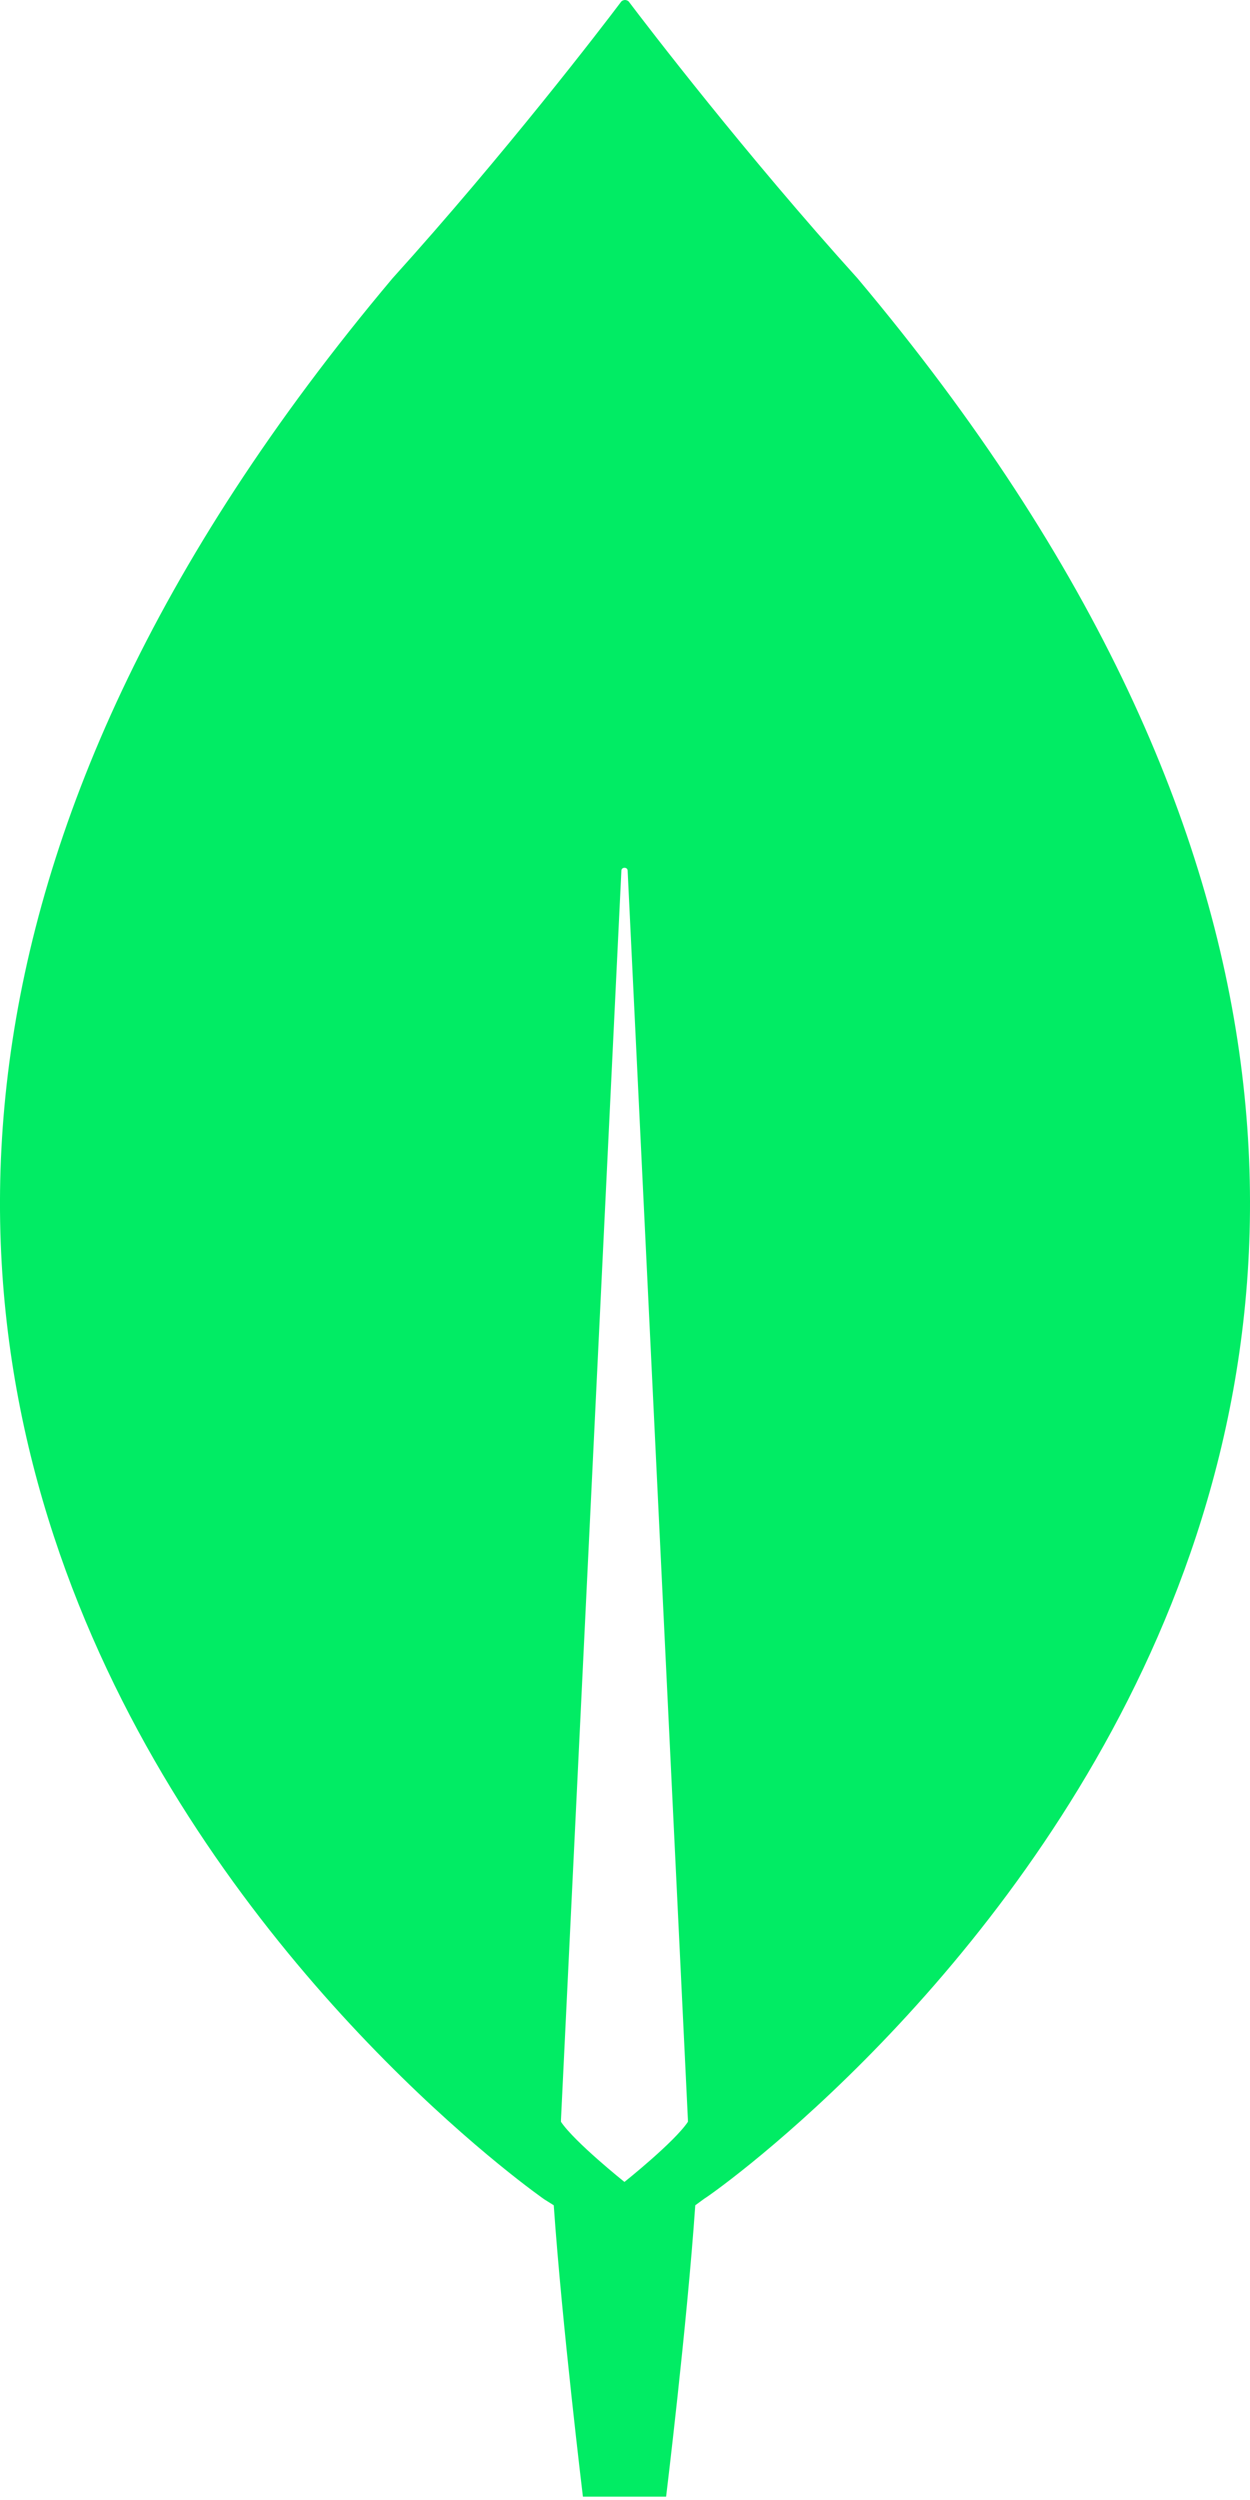 <svg width="9" height="18" viewBox="0 0 9 18" fill="none" xmlns="http://www.w3.org/2000/svg">
<g clip-path="url(#clip0_533_507)">
<path d="M6.174 2.004C5.365 1.108 4.669 0.199 4.526 0.01C4.523 0.007 4.519 0.005 4.514 0.003C4.51 0.001 4.505 0 4.5 0C4.495 0 4.49 0.001 4.486 0.003C4.481 0.005 4.477 0.007 4.474 0.01C4.332 0.199 3.635 1.108 2.826 2.004C-4.118 10.262 3.92 15.836 3.92 15.836L3.987 15.878C4.047 16.738 4.197 17.976 4.197 17.976H4.796C4.796 17.976 4.946 16.745 5.006 15.878L5.073 15.829C5.081 15.836 13.118 10.262 6.174 2.004ZM4.496 15.71C4.496 15.71 4.137 15.423 4.039 15.277V15.263L4.474 6.269C4.474 6.241 4.519 6.241 4.519 6.269L4.953 15.263V15.277C4.856 15.423 4.496 15.71 4.496 15.71V15.71Z" fill="#01EC64"/>
</g>
<defs>
<clipPath id="clip0_533_507">
<rect width="9" height="18" fill="white"/>
</clipPath>
</defs>
</svg>
